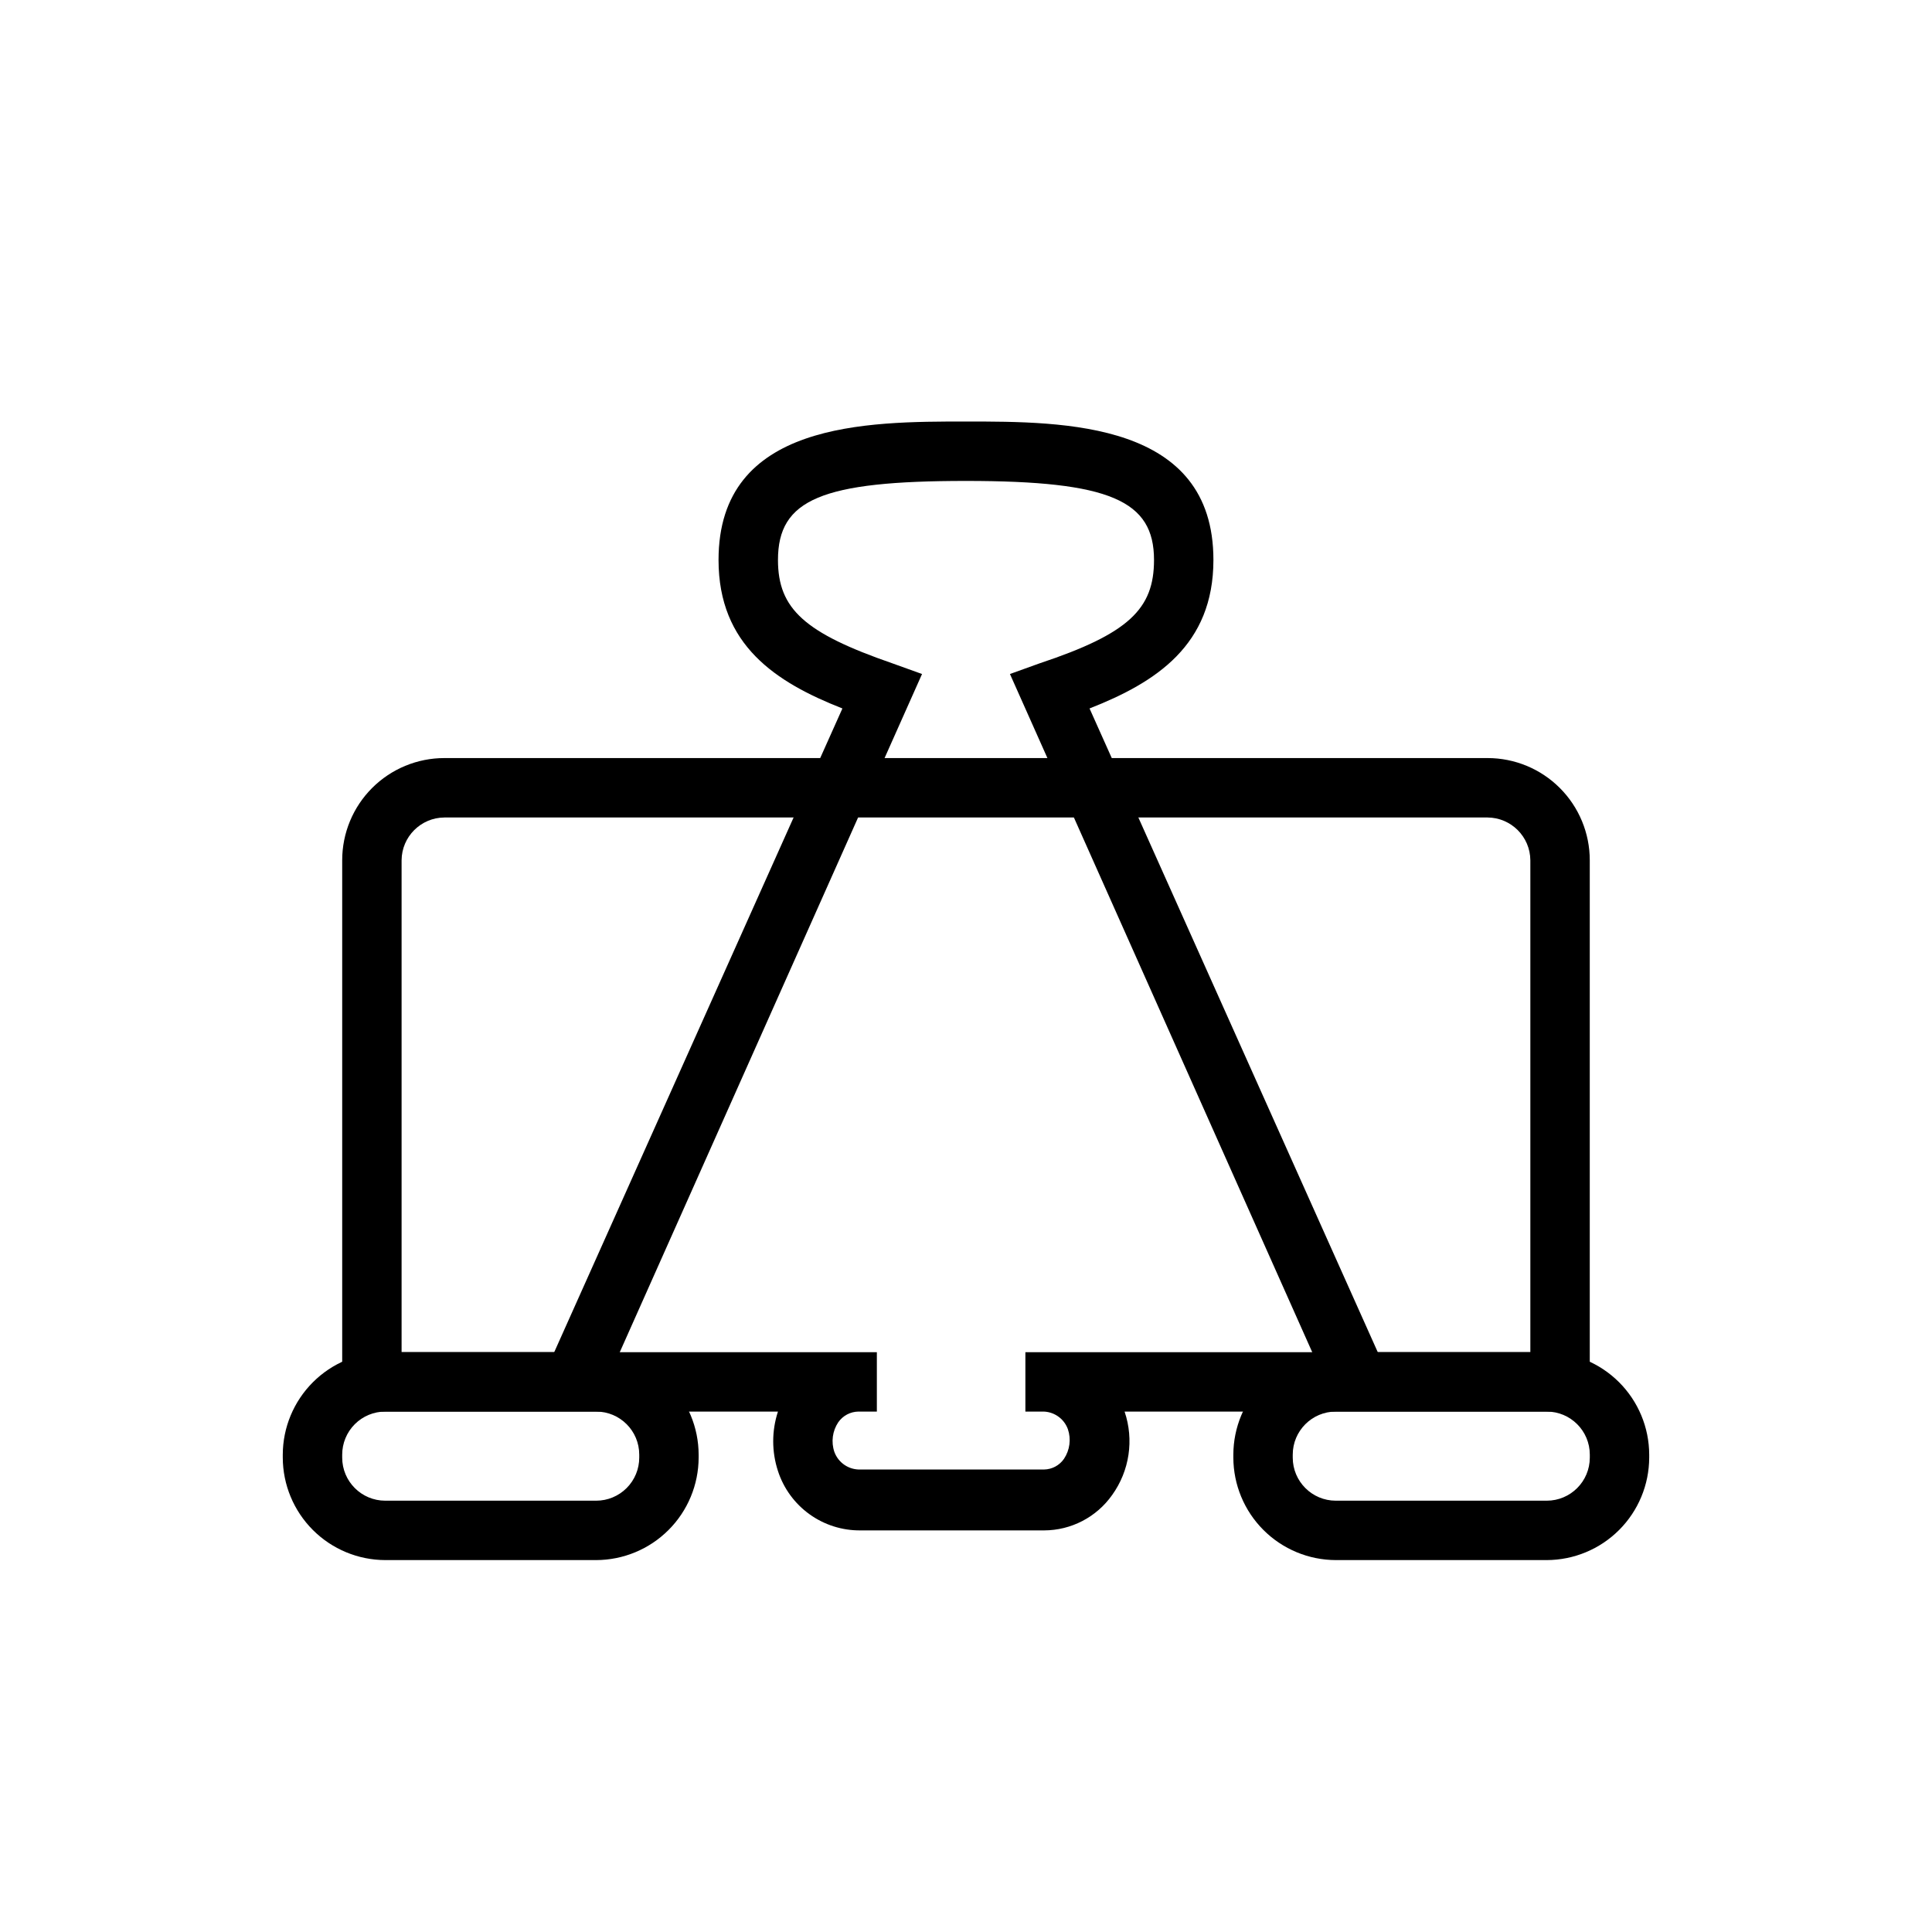 <?xml version="1.0" encoding="UTF-8"?>
<!-- Uploaded to: ICON Repo, www.iconrepo.com, Generator: ICON Repo Mixer Tools -->
<svg fill="#000000" width="800px" height="800px" version="1.1" viewBox="144 144 512 512" xmlns="http://www.w3.org/2000/svg">
 <g>
  <path d="m301.99 557.44h-55.891c-7.199-0.02-14.094-2.887-19.184-7.977-5.086-5.09-7.957-11.984-7.977-19.18v-0.789c0.02-7.195 2.891-14.09 7.977-19.18 5.09-5.09 11.984-7.957 19.184-7.977h55.891c7.195 0.02 14.094 2.887 19.18 7.977 5.09 5.09 7.957 11.984 7.977 19.18v0.789c-0.02 7.195-2.887 14.09-7.977 19.18-5.086 5.09-11.984 7.957-19.18 7.977zm-55.891-39.359c-3.027 0-5.934 1.203-8.074 3.344s-3.34 5.043-3.34 8.07v0.789c0 6.305 5.109 11.414 11.414 11.414h55.891c3.027 0 5.93-1.203 8.07-3.344 2.141-2.141 3.344-5.043 3.344-8.07v-0.789c0-6.305-5.109-11.414-11.414-11.414z"/>
  <path d="m553.9 557.44h-55.895c-7.195-0.02-14.09-2.887-19.18-7.977-5.09-5.09-7.957-11.984-7.977-19.18v-0.789c0.02-7.195 2.887-14.09 7.977-19.18 5.09-5.09 11.984-7.957 19.18-7.977h55.895c7.195 0.02 14.09 2.887 19.18 7.977s7.957 11.984 7.977 19.18v0.789c-0.02 7.195-2.887 14.09-7.977 19.18-5.09 5.09-11.984 7.957-19.18 7.977zm-55.891-39.359h-0.004c-6.301 0-11.414 5.109-11.414 11.414v0.789c0 6.305 5.113 11.414 11.414 11.414h55.895c6.301 0 11.414-5.109 11.414-11.414v-0.789c0-6.305-5.113-11.414-11.414-11.414z"/>
  <path d="m498.24 516.9-86.594-194.28 7.871-2.832c23.617-7.871 30.309-14.406 30.309-27.395 0-15.742-11.652-20.941-49.828-20.941-38.18 0-49.828 4.879-49.828 20.941 0 12.988 7.086 19.363 30.309 27.395l7.871 2.832-86.594 194.28-14.406-6.691 79.898-178.46c-17.633-6.926-32.828-16.766-32.828-39.359 0-36.684 39.359-36.684 65.574-36.684s65.574 0 65.574 36.684c0 22.594-15.191 32.434-32.828 39.359l79.906 178.46z"/>
  <path d="m420.7 549.57h-48.648c-4.852 0.051-9.59-1.449-13.527-4.281-3.938-2.832-6.867-6.848-8.359-11.461-1.676-5.117-1.676-10.633 0-15.746h-115.48v-146.11c0-7.18 2.852-14.07 7.93-19.148 5.078-5.078 11.965-7.93 19.148-7.93h276.46c7.184 0 14.07 2.852 19.148 7.93s7.934 11.969 7.934 19.148v146.11h-123.28c2.539 7.477 1.309 15.715-3.305 22.121-4.137 5.859-10.855 9.352-18.027 9.367zm-49.199-31.488h-0.004c-2.137 0.023-4.129 1.082-5.352 2.836-1.547 2.32-1.926 5.231-1.023 7.871 1.059 2.887 3.856 4.762 6.93 4.644h48.648c2.113-0.035 4.078-1.094 5.273-2.836 1.547-2.32 1.926-5.231 1.023-7.871-1.059-2.887-3.856-4.762-6.93-4.644h-4.328v-15.742h133.82v-130.36c-0.043-6.242-5.094-11.293-11.336-11.336h-276.46c-6.242 0.043-11.293 5.094-11.336 11.336v130.36h125.95v15.742z"/>
 </g>
</svg>